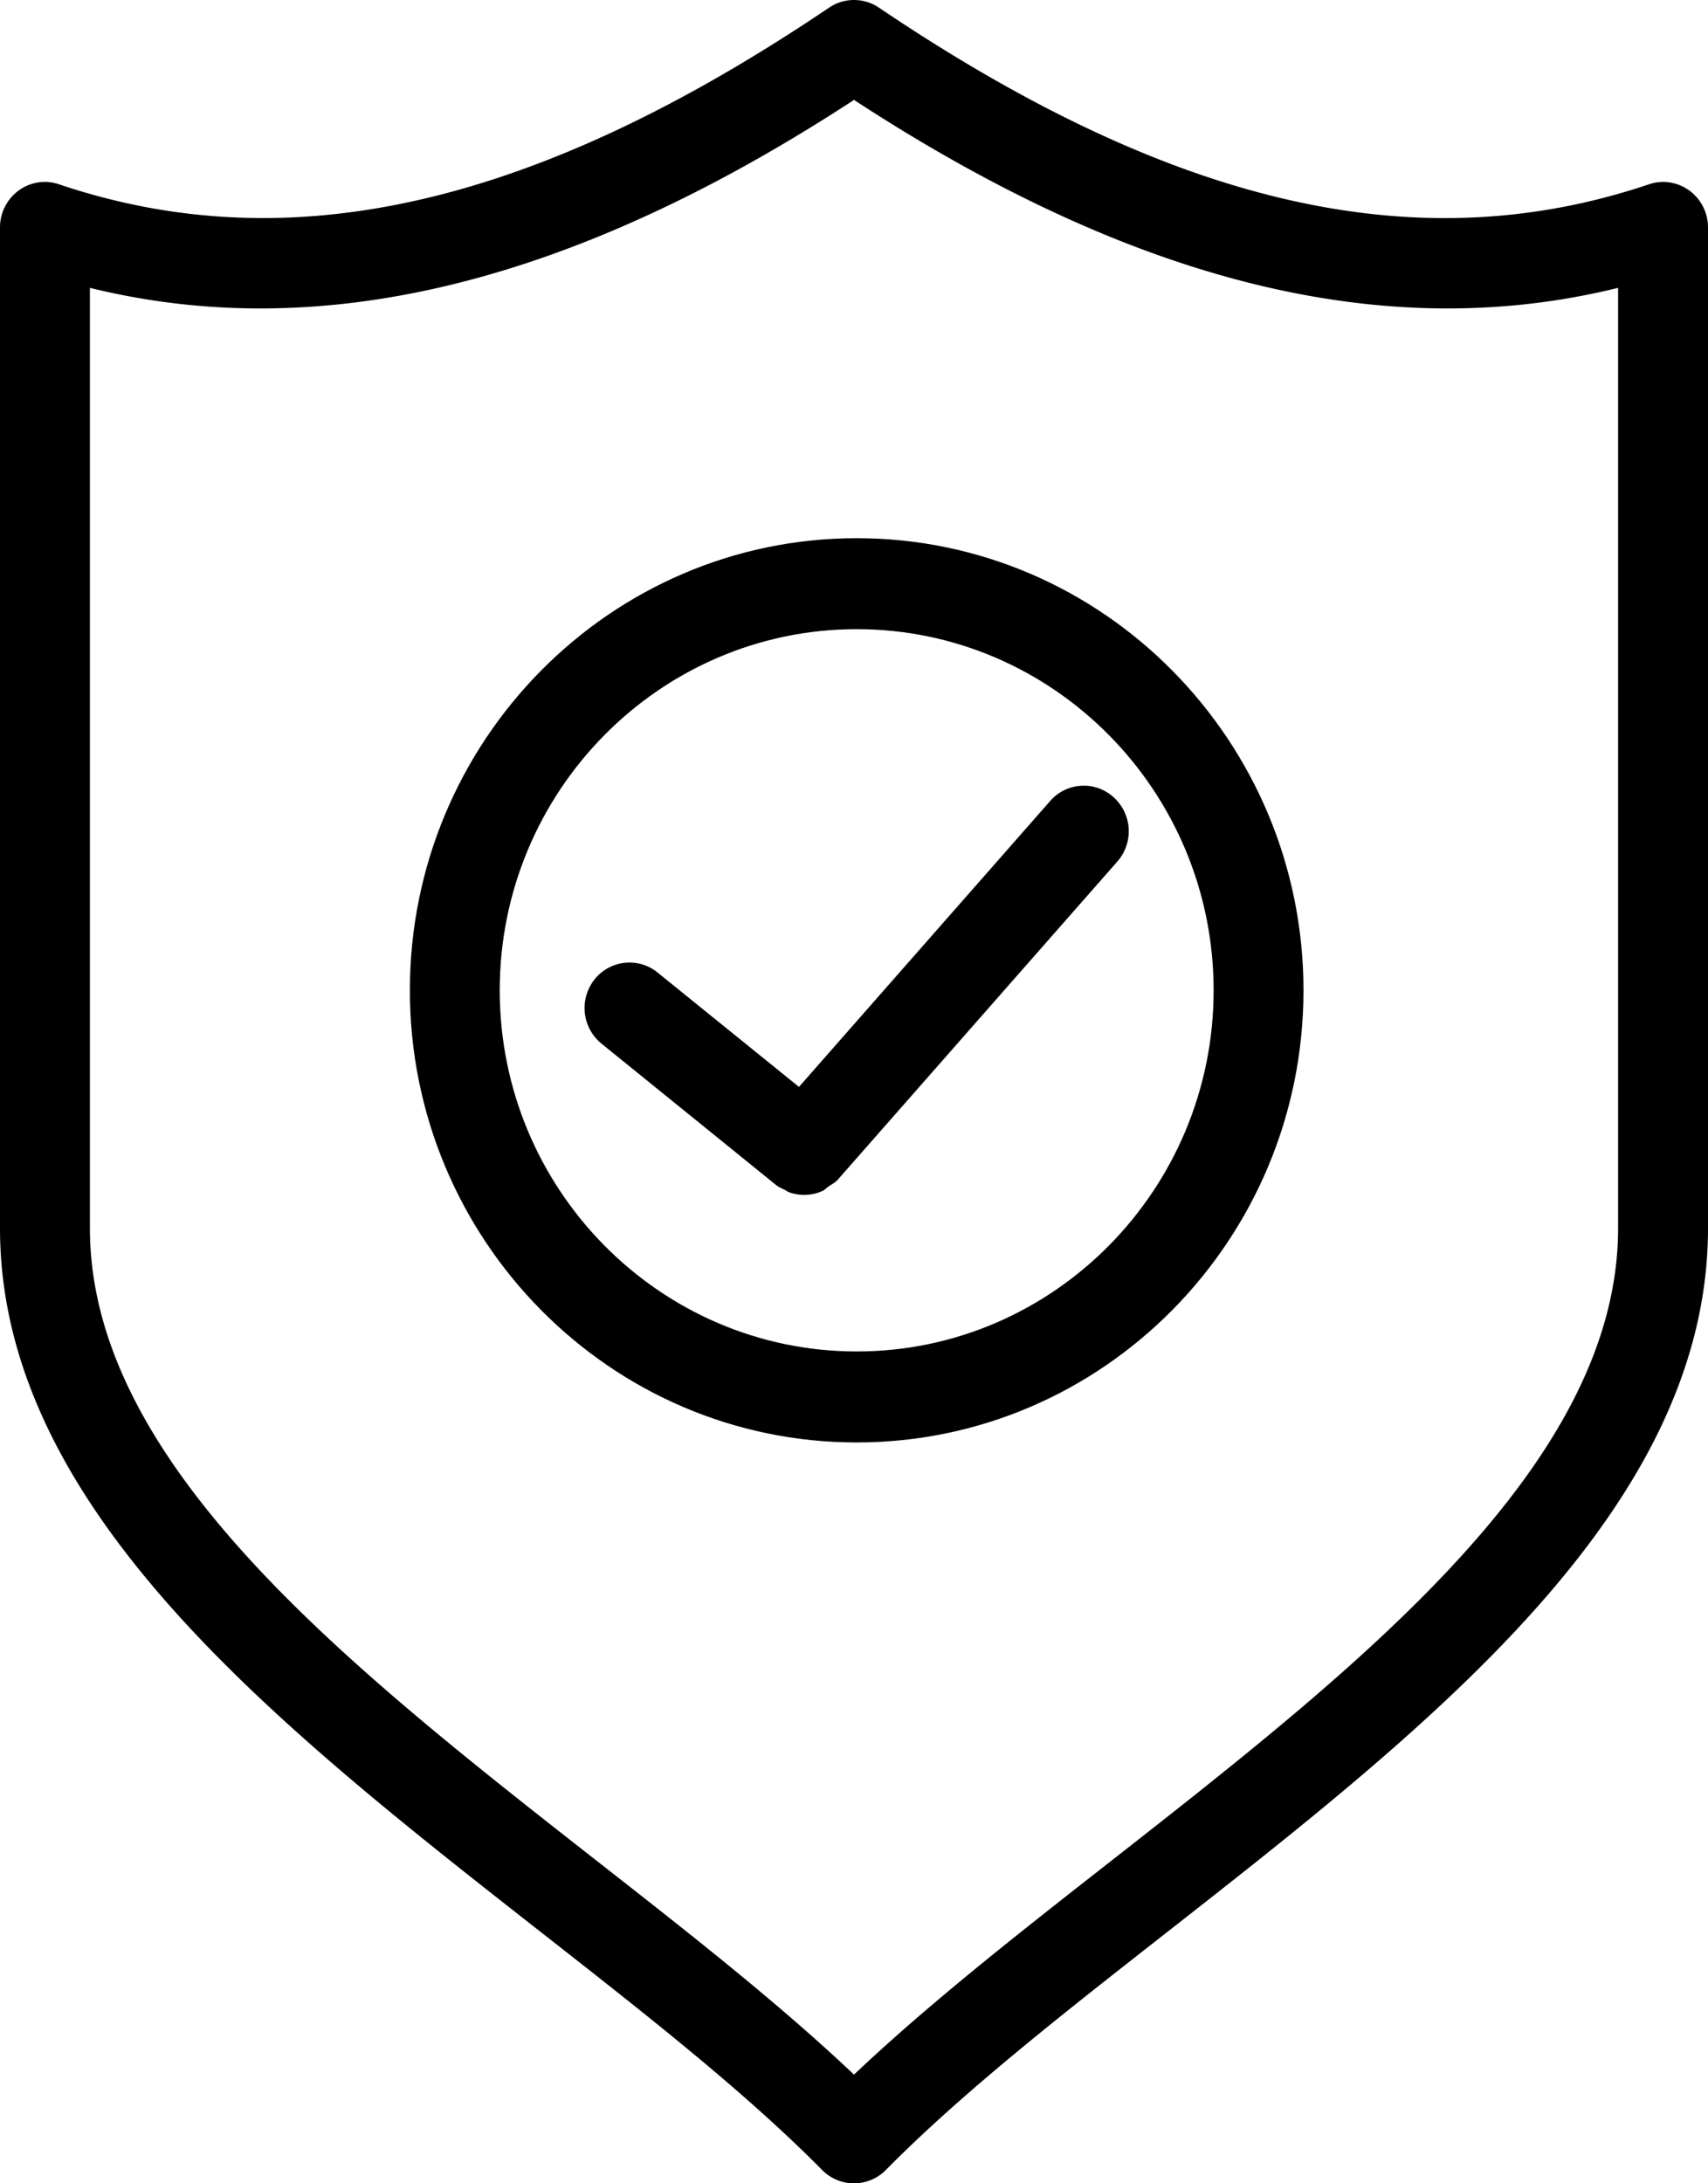 <svg xmlns="http://www.w3.org/2000/svg" width="36" height="46" viewBox="0 0 36 46">
    <g fill="#000" fill-rule="evenodd">
        <path d="M34.105 25.875c0 4.963-5.432 9.218-10.688 13.335-1.969 1.54-3.842 3.009-5.417 4.5-1.575-1.491-3.448-2.96-5.417-4.5-5.256-4.117-10.688-8.372-10.688-13.335V6.065C6.796 7.27 12.085 5.967 18 2.105c5.913 3.862 11.205 5.165 16.105 3.96v19.81zm1.5-21.861a.929.929 0 0 0-.852-.13c-4.87 1.64-10.027.46-16.228-3.723a.936.936 0 0 0-1.05 0C11.272 4.344 6.112 5.522 1.247 3.884a.928.928 0 0 0-.853.13.96.96 0 0 0-.394.778v21.083c0 5.902 5.805 10.45 11.421 14.849 2.208 1.729 4.294 3.362 5.908 4.997.178.178.419.28.671.28a.949.949 0 0 0 .67-.28c1.615-1.635 3.701-3.268 5.909-4.997C30.195 36.325 36 31.777 36 25.875V4.792a.96.96 0 0 0-.394-.778z"/>
        <path d="M18.057 28.474c-4.147 0-7.524-3.413-7.524-7.609 0-4.195 3.377-7.609 7.524-7.609 4.146 0 7.523 3.414 7.523 7.61 0 4.195-3.377 7.608-7.523 7.608m0-17.135c-5.193 0-9.418 4.273-9.418 9.526 0 5.254 4.225 9.526 9.418 9.526 5.192 0 9.417-4.272 9.417-9.526 0-5.253-4.225-9.526-9.417-9.526"/>
        <path d="M22.135 16.876L16.84 22.9 13.86 20.49a.94.94 0 0 0-1.332.15.967.967 0 0 0 .148 1.347l3.681 2.98c.057.046.122.071.184.102.029.015.057.038.09.05a.937.937 0 0 0 .712-.03c.041-.022.075-.06.115-.087.068-.046.142-.083.201-.148l5.893-6.704a.965.965 0 0 0-.08-1.353.937.937 0 0 0-1.338.08"/>
    </g>
</svg>
